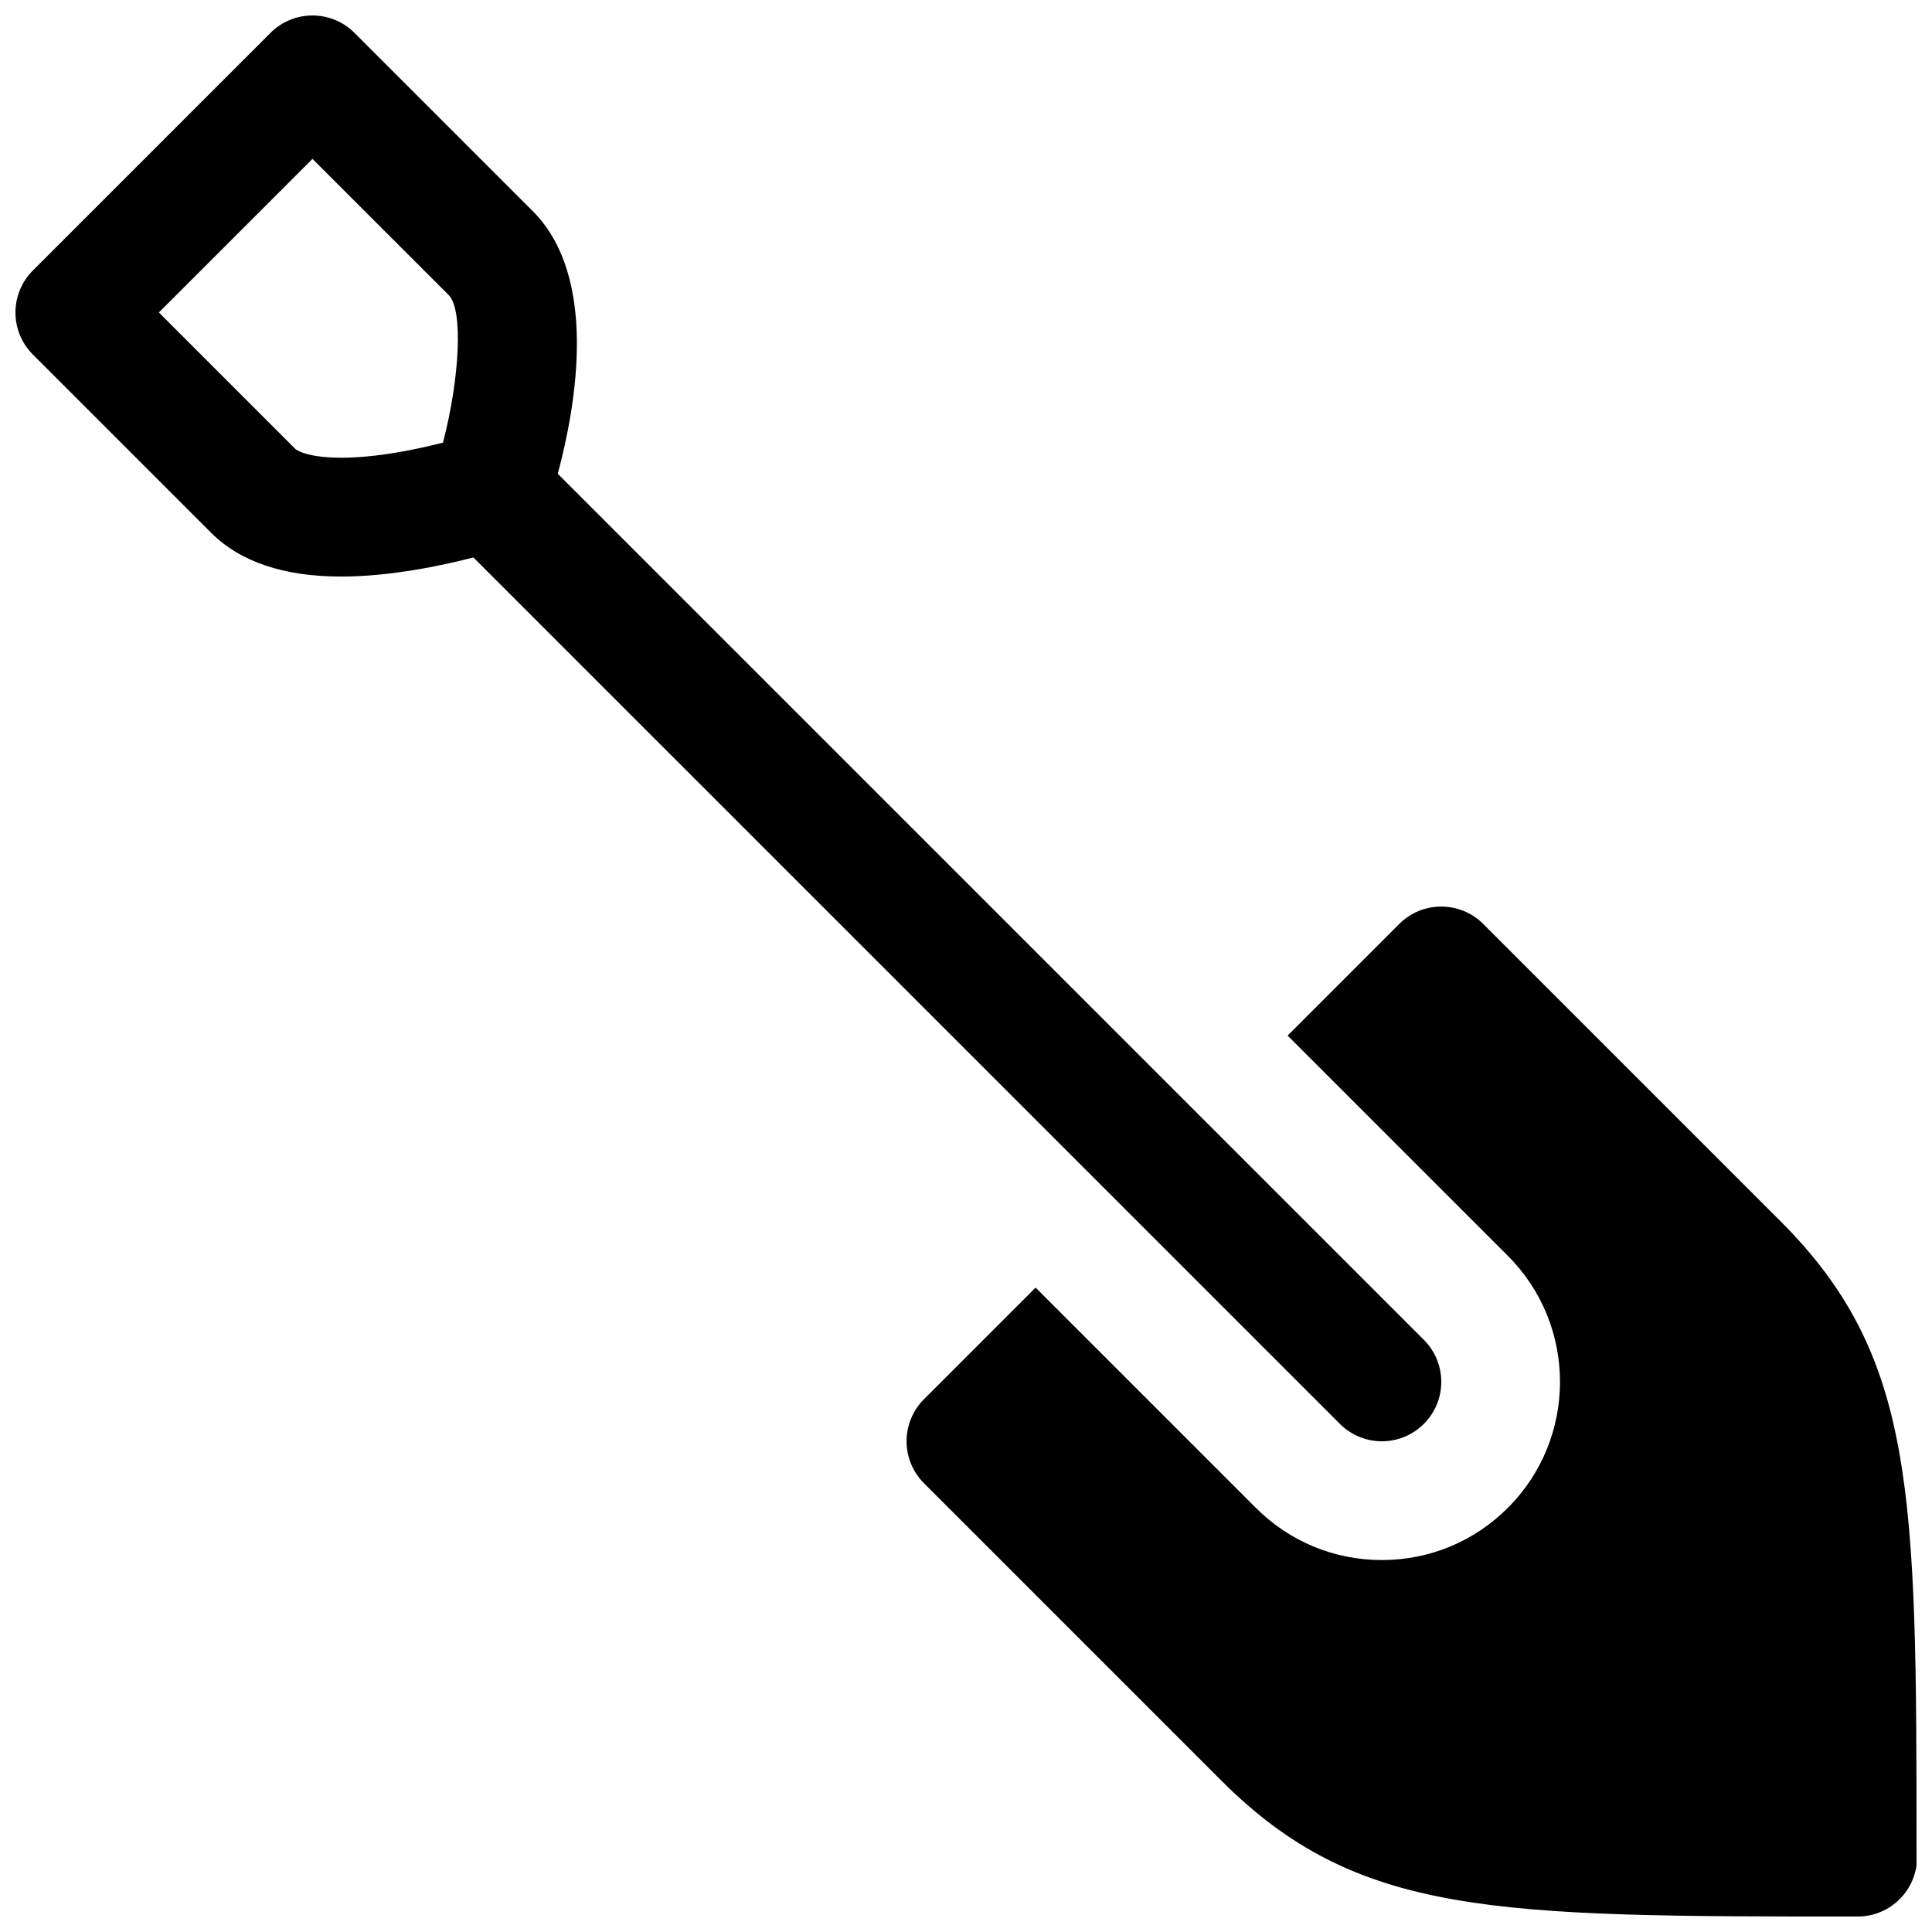 <?xml version="1.0" encoding="UTF-8"?>
<!-- Uploaded to: SVG Repo, www.svgrepo.com, Generator: SVG Repo Mixer Tools -->
<svg width="800px" height="800px" version="1.1" viewBox="144 144 512 512" xmlns="http://www.w3.org/2000/svg">
 <defs>
  <clipPath id="b">
   <path d="m148.09 148.09h377.91v377.91h-377.91z"/>
  </clipPath>
  <clipPath id="a">
   <path d="m384 384h267.9v267.9h-267.9z"/>
  </clipPath>
 </defs>
 <g>
  <g clip-path="url(#b)">
   <path d="m510.21 525.95c4.031 0 8.055-1.535 11.133-4.613 6.148-6.148 6.148-16.113 0-22.262l-229.53-229.52c5-18.625 10.723-52.254-6.637-69.613l-47.23-47.23c-6.148-6.148-16.113-6.148-22.262 0l-62.977 62.977c-6.148 6.148-6.148 16.113 0 22.262l47.23 47.23c7.707 7.707 19.293 11.609 34.457 11.609 12.848 0 26.324-2.801 35.07-5.055l229.61 229.6c3.078 3.082 7.102 4.617 11.133 4.617zm-248.81-264.65c-6.949 1.777-17.508 4-27 4-7.754 0-11.359-1.559-12.195-2.387l-36.098-36.102 40.711-40.703 36.102 36.094c3.852 3.848 2.938 21.852-1.52 39.098z"/>
  </g>
  <g clip-path="url(#a)">
   <path d="m651.9 633.92c0-94.723-0.277-130.52-36.102-166.34l-78.719-78.719c-6.148-6.148-16.113-6.148-22.262 0l-29.582 29.582 58.363 58.363c18.422 18.414 18.422 48.383 0 66.785-8.922 8.93-20.777 13.84-33.395 13.84-12.617 0-24.473-4.914-33.395-13.84l-58.363-58.363-29.582 29.582c-6.148 6.148-6.148 16.113 0 22.262l78.719 78.719c36.102 36.105 72.172 36.105 168.57 36.105 0.062 0 0.125 0.008 0.156 0 8.699 0 15.742-7.055 15.742-15.742 0.004-0.766-0.047-1.504-0.156-2.238z"/>
  </g>
 </g>
</svg>